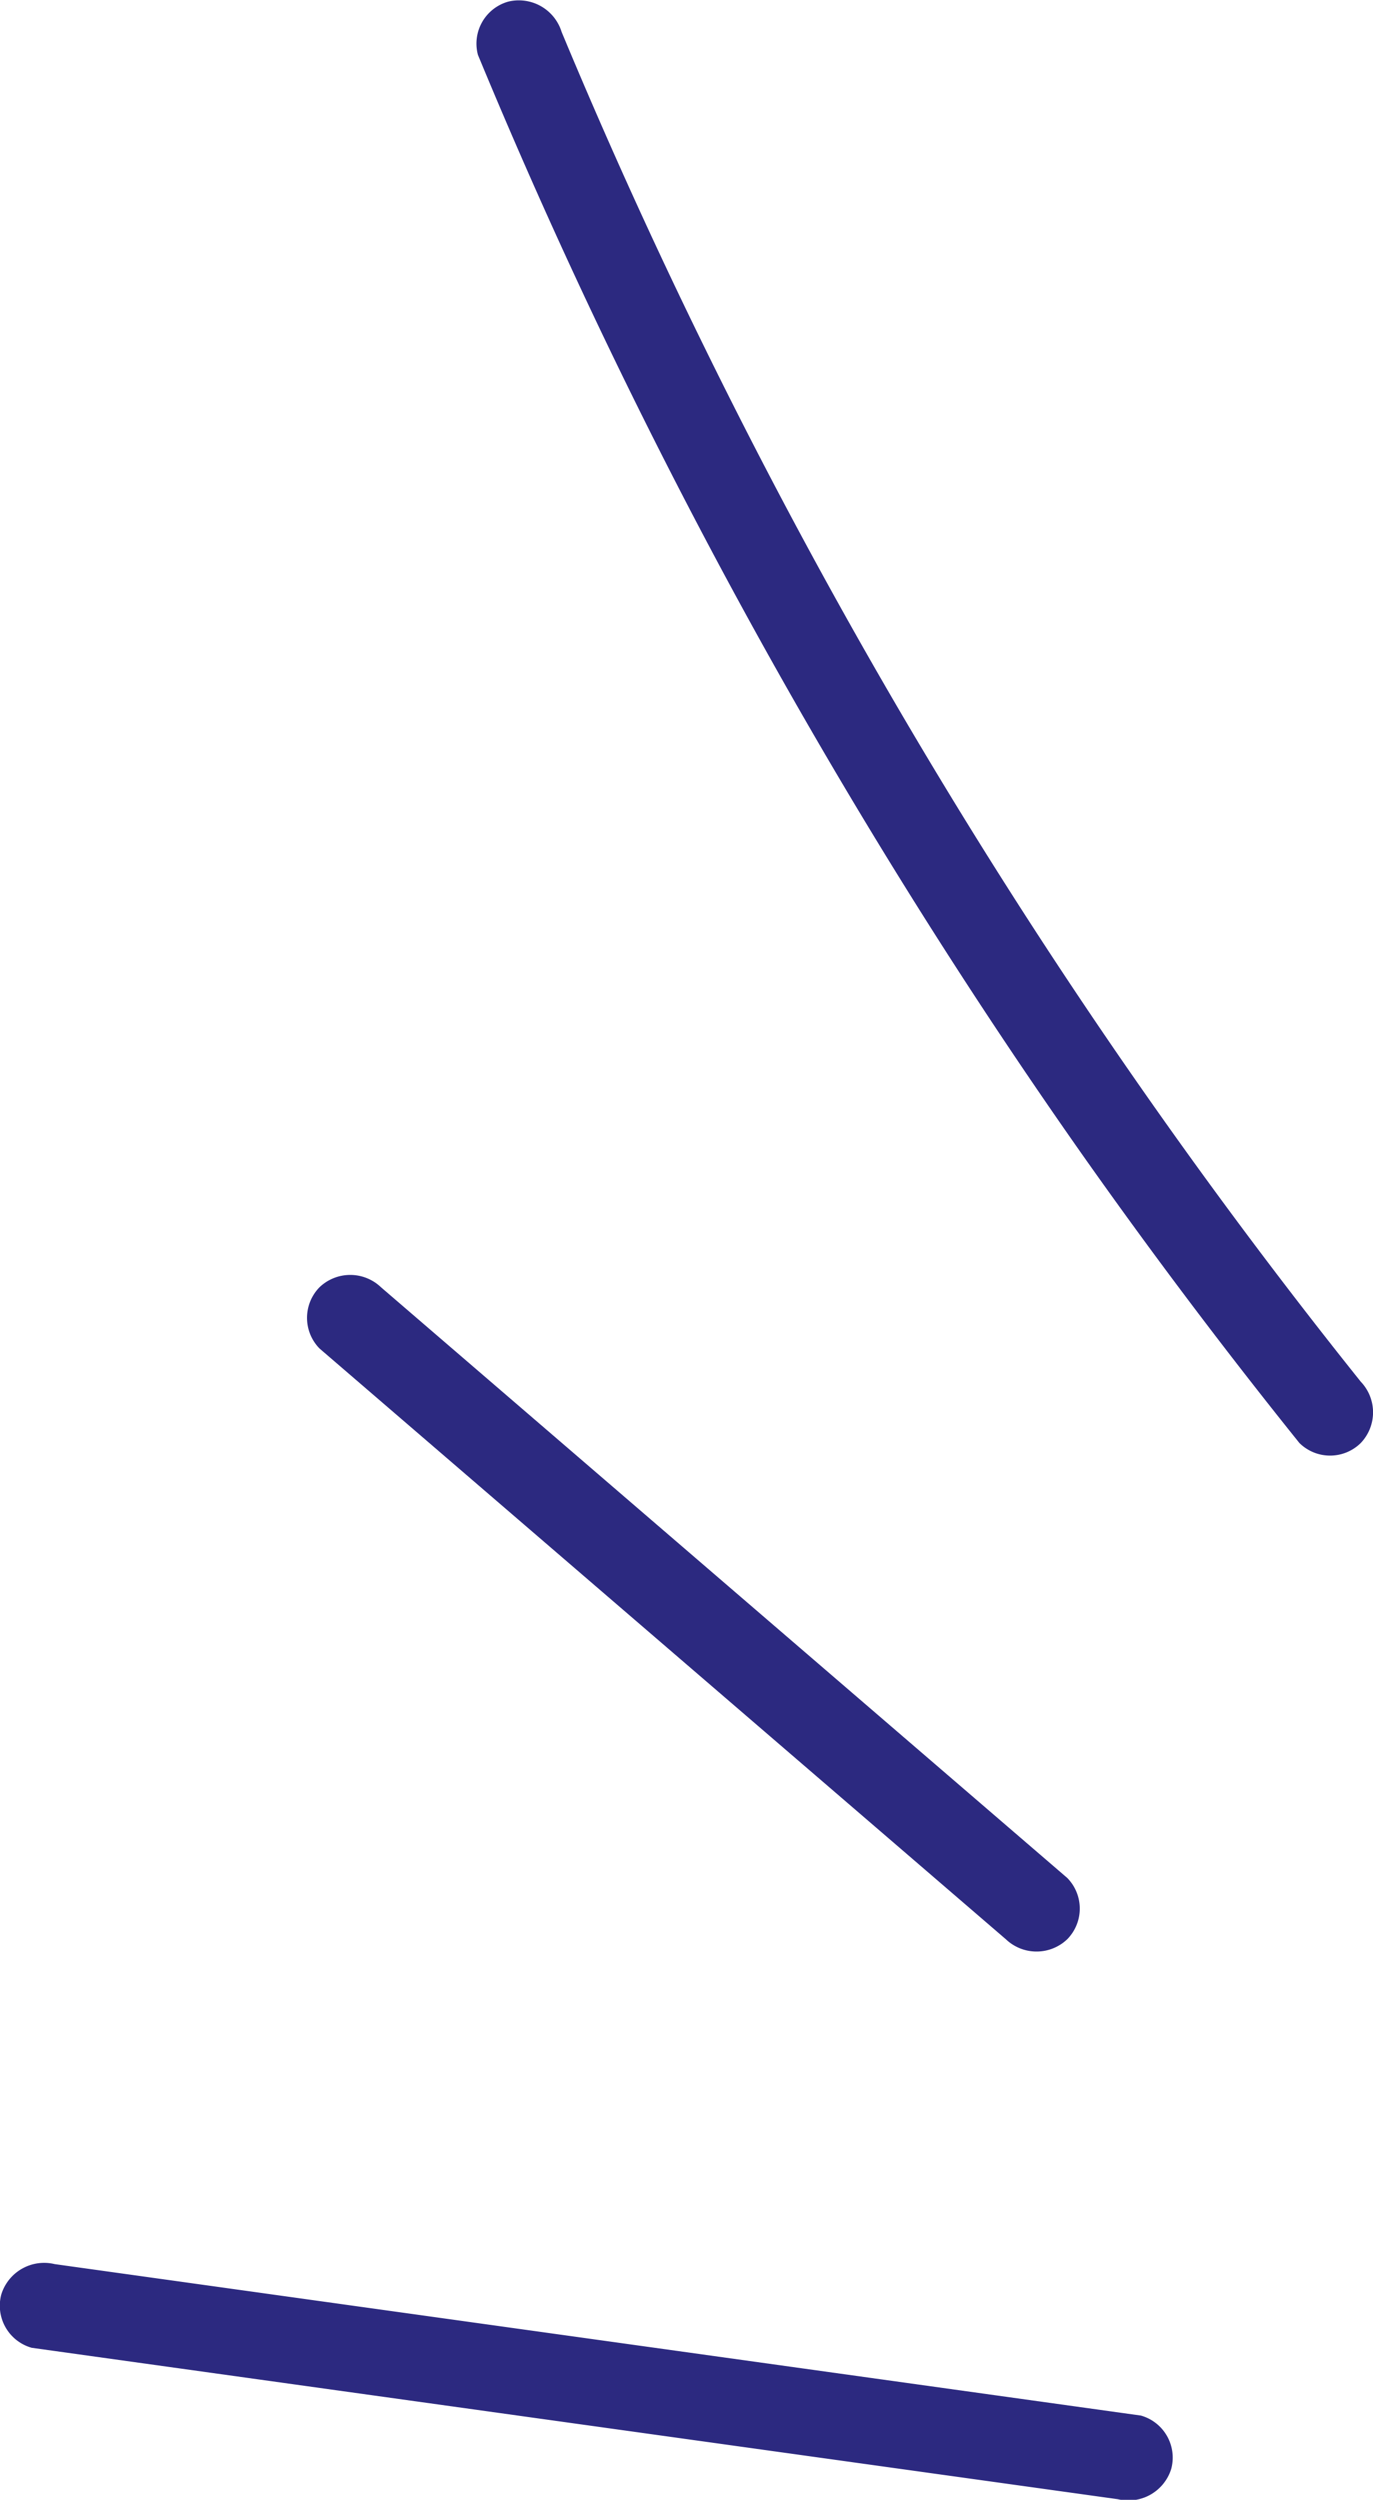 <svg xmlns="http://www.w3.org/2000/svg" xmlns:xlink="http://www.w3.org/1999/xlink" width="66.289" height="120.691" viewBox="0 0 66.289 120.691"><defs><clipPath id="clip-path"><rect id="Rectangle_32" data-name="Rectangle 32" width="66.289" height="120.691" fill="none"></rect></clipPath></defs><g id="Group_43" data-name="Group 43" transform="translate(-1049 -307)"><g id="Group_42" data-name="Group 42" transform="translate(1049 307)"><g id="Group_41" data-name="Group 41" clip-path="url(#clip-path)"><path id="Path_37" data-name="Path 37" d="M1.526,177.207l40.886,5.7,11.559,1.611a2.166,2.166,0,0,0,2.576-1.462,2.109,2.109,0,0,0-1.463-2.576l-40.886-5.7L2.639,173.167A2.167,2.167,0,0,0,.063,174.63a2.11,2.11,0,0,0,1.463,2.576" transform="translate(0 -63.857)" fill="#2c2980"></path><path id="Path_38" data-name="Path 38" d="M24.09,101.074l33.135,28.52a2.147,2.147,0,0,0,2.962,0,2.113,2.113,0,0,0,0-2.962L27.052,98.112a2.148,2.148,0,0,0-2.962,0,2.113,2.113,0,0,0,0,2.962" transform="translate(-8.661 -35.967)" fill="#2c2980"></path><path id="Path_39" data-name="Path 39" d="M36.495,2.653A275.162,275.162,0,0,0,65.7,55.785q5.007,7.1,10.455,13.883a2.108,2.108,0,0,0,2.962,0,2.144,2.144,0,0,0,0-2.961A270.566,270.566,0,0,1,47.386,16.674Q43.728,9.216,40.534,1.541A2.163,2.163,0,0,0,37.958.078a2.107,2.107,0,0,0-1.463,2.576" transform="translate(-13.419 0)" fill="#2c2980"></path></g></g></g></svg>